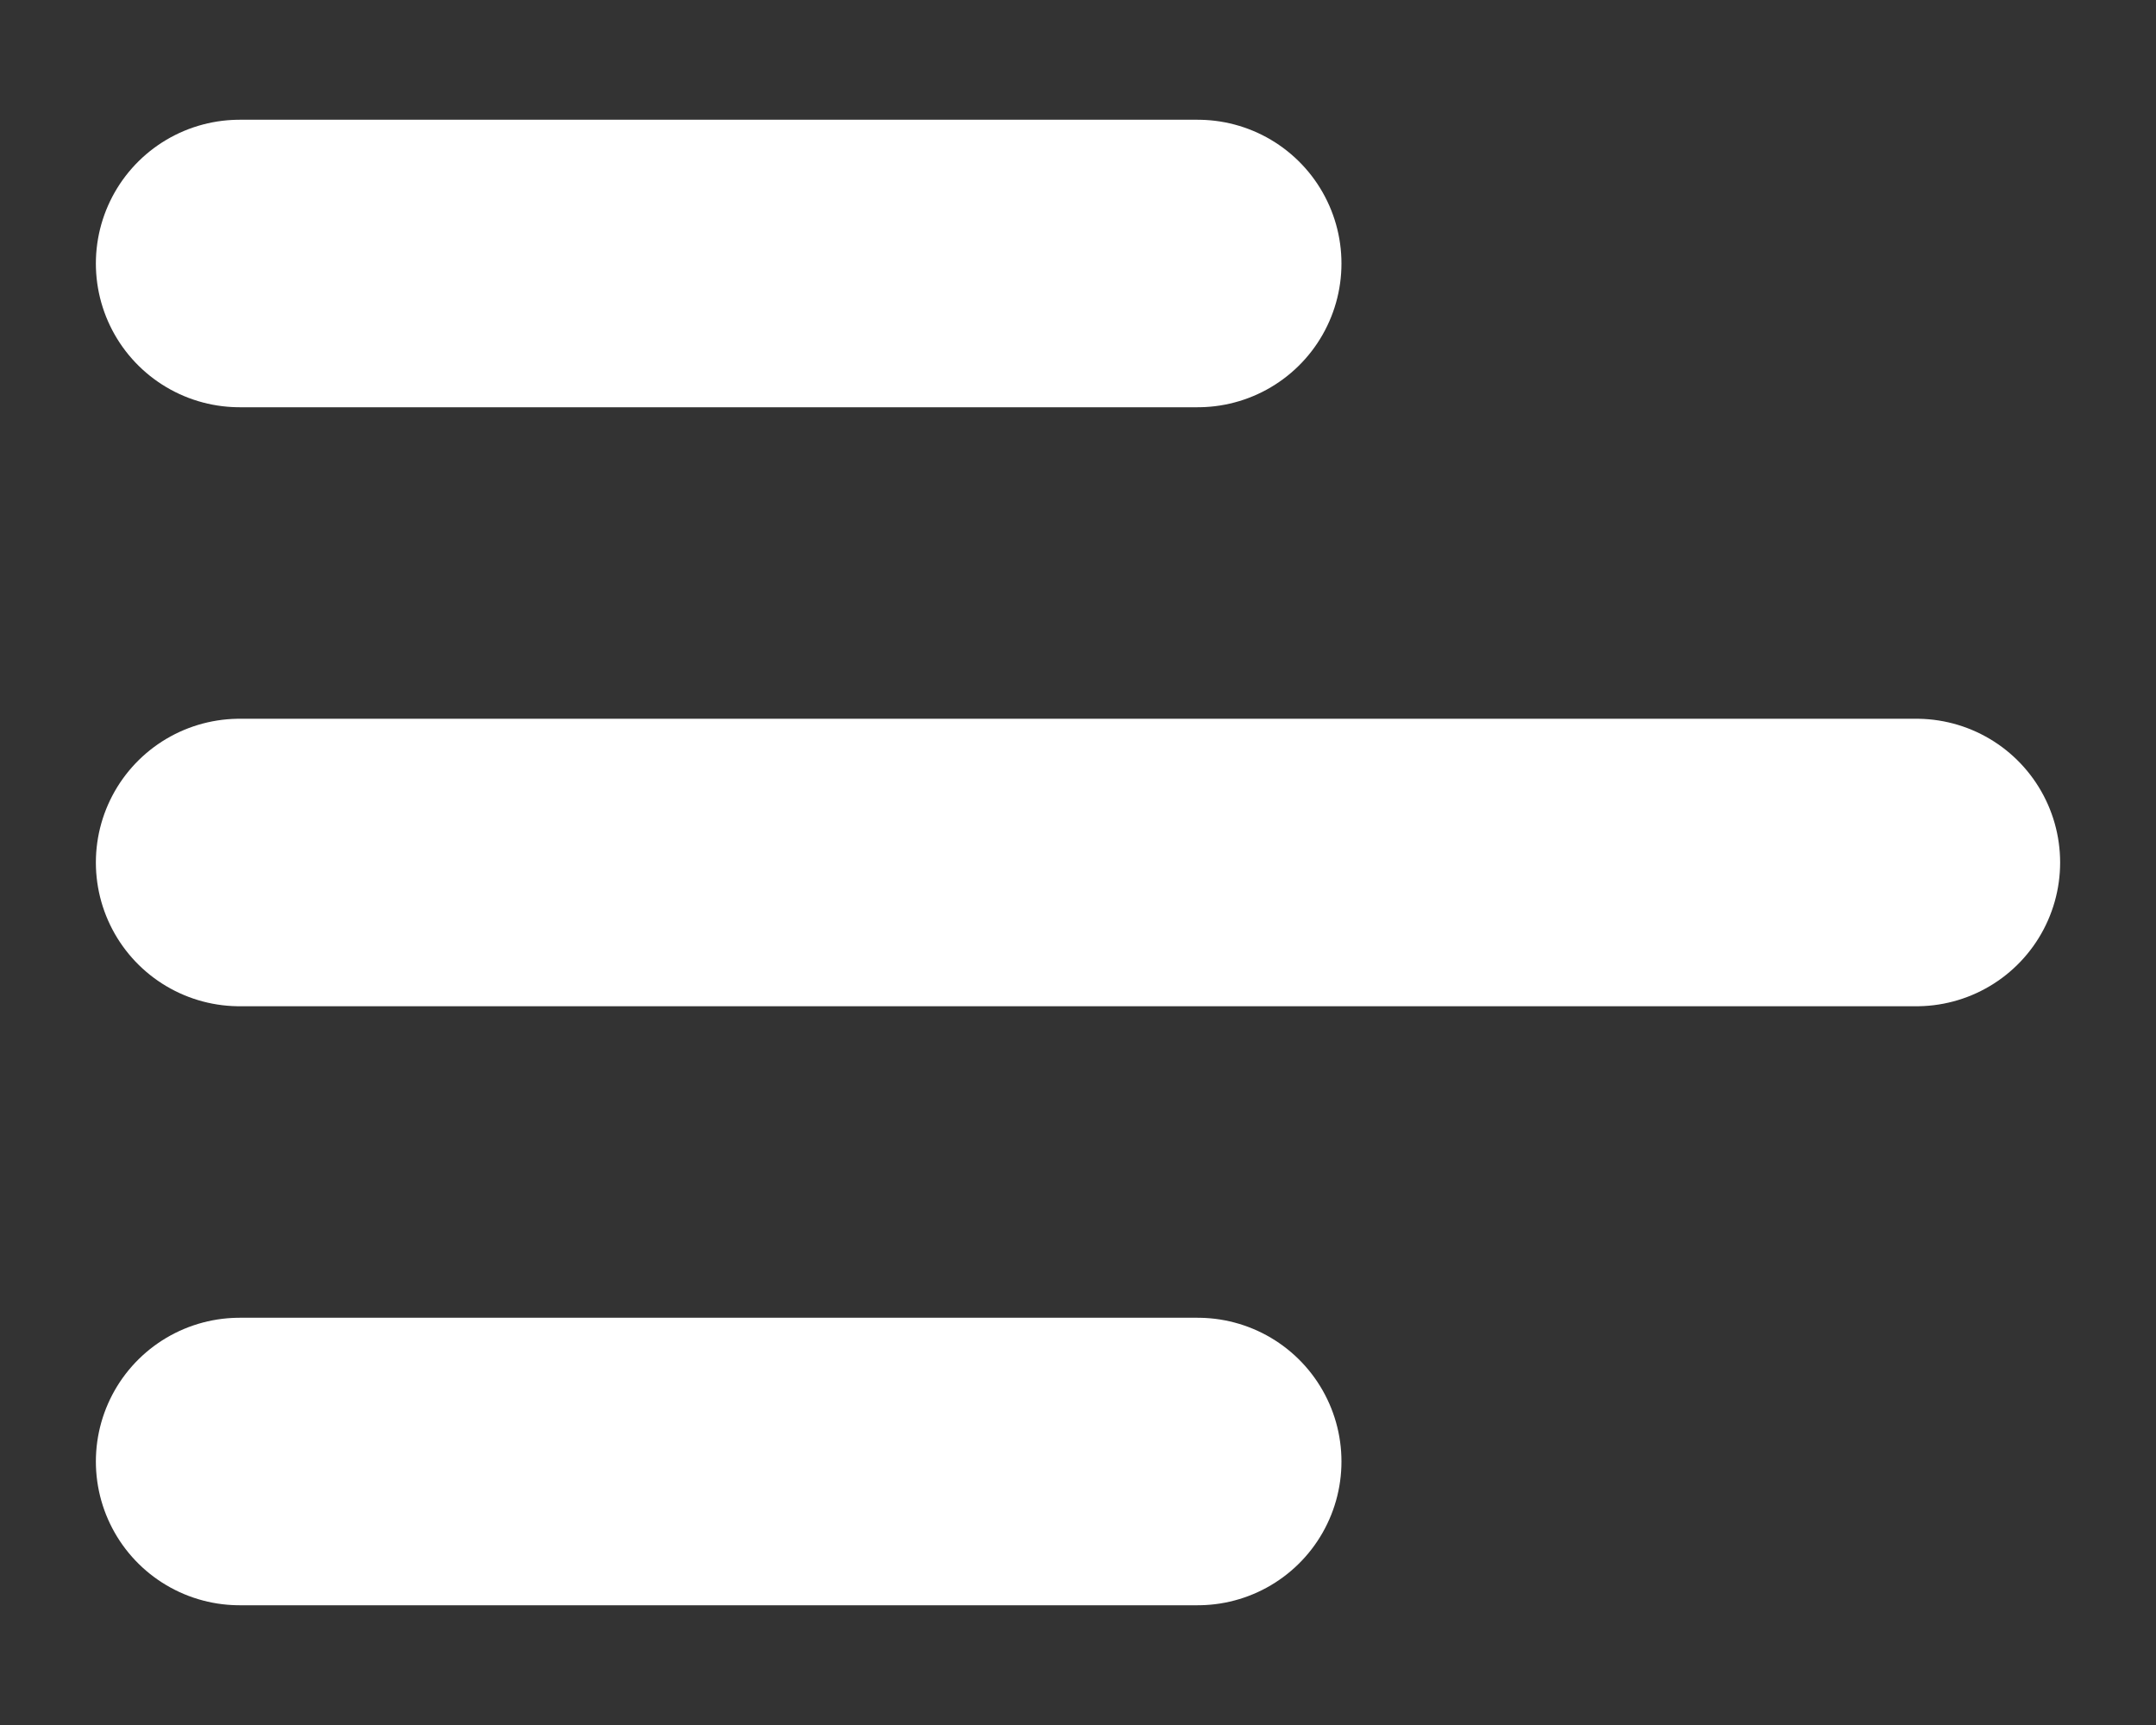 <?xml version="1.0" encoding="UTF-8"?> <svg xmlns="http://www.w3.org/2000/svg" width="15" height="12" viewBox="0 0 15 12" fill="none"><rect x="0" y="0" width="15" height="12" fill="#333333" stroke="none"/> <path d="M1.667 10.167H8.333M1.667 6H13.333M1.667 1.833H8.333" stroke="white" stroke-width="2" stroke-linecap="round" stroke-linejoin="round"></path> </svg> 